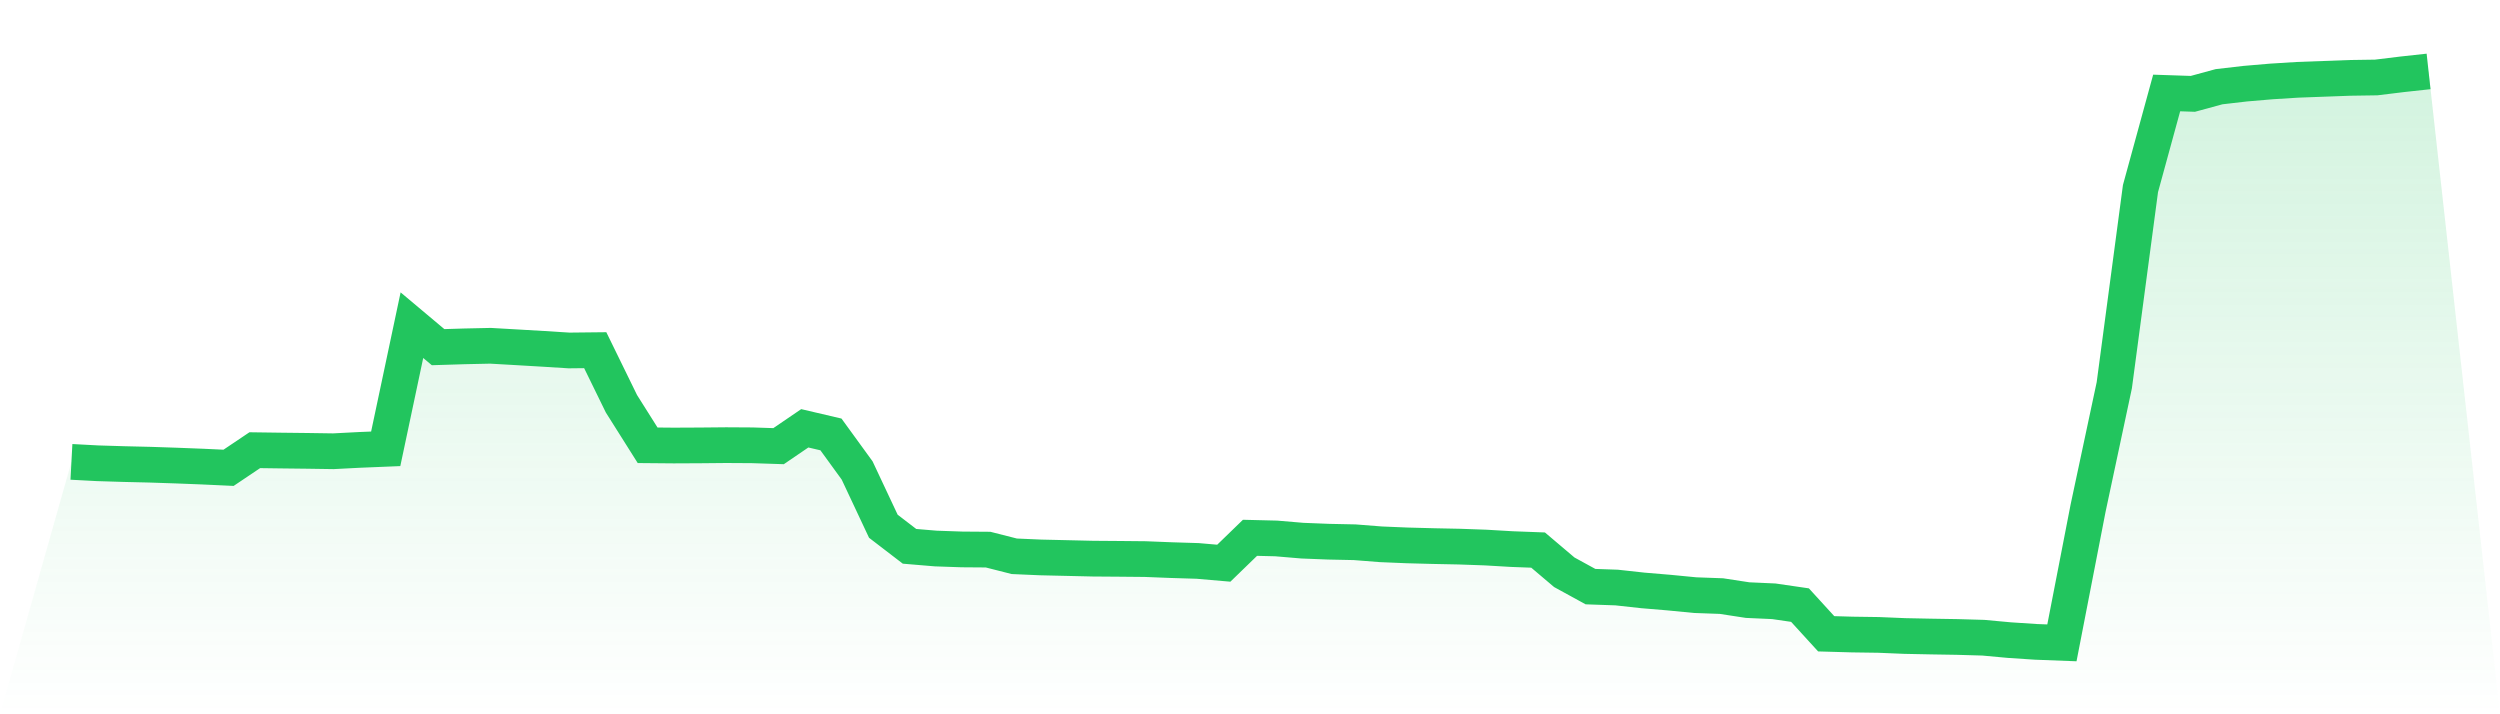 <svg viewBox="0 0 140 40" xmlns="http://www.w3.org/2000/svg">
<defs>
<linearGradient id="gradient" x1="0" x2="0" y1="0" y2="1">
<stop offset="0%" stop-color="#22c55e" stop-opacity="0.2"/>
<stop offset="100%" stop-color="#22c55e" stop-opacity="0"/>
</linearGradient>
</defs>
<path d="M4,25.865 L4,25.865 L5.467,25.943 L6.933,25.988 L8.4,26.023 L9.867,26.072 L11.333,26.129 L12.8,26.197 L14.267,25.211 L15.733,25.231 L17.2,25.248 L18.667,25.27 L20.133,25.194 L21.6,25.134 L23.067,18.21 L24.533,19.441 L26,19.396 L27.467,19.364 L28.933,19.448 L30.4,19.534 L31.867,19.626 L33.333,19.61 L34.8,22.61 L36.267,24.936 L37.733,24.949 L39.2,24.942 L40.667,24.928 L42.133,24.937 L43.6,24.985 L45.067,23.985 L46.533,24.328 L48,26.347 L49.467,29.469 L50.933,30.594 L52.4,30.717 L53.867,30.768 L55.333,30.779 L56.8,31.152 L58.267,31.216 L59.733,31.25 L61.2,31.284 L62.667,31.295 L64.133,31.309 L65.6,31.367 L67.067,31.412 L68.533,31.539 L70,30.117 L71.467,30.153 L72.933,30.277 L74.4,30.335 L75.867,30.366 L77.333,30.481 L78.8,30.542 L80.267,30.581 L81.733,30.611 L83.2,30.663 L84.667,30.749 L86.133,30.804 L87.6,32.047 L89.067,32.851 L90.533,32.902 L92,33.063 L93.467,33.186 L94.933,33.328 L96.4,33.381 L97.867,33.606 L99.333,33.672 L100.8,33.886 L102.267,35.492 L103.733,35.534 L105.2,35.555 L106.667,35.616 L108.133,35.646 L109.6,35.67 L111.067,35.712 L112.533,35.847 L114,35.944 L115.467,36 L116.933,28.456 L118.4,21.575 L119.867,10.56 L121.333,5.207 L122.8,5.256 L124.267,4.856 L125.733,4.686 L127.2,4.561 L128.667,4.469 L130.133,4.415 L131.6,4.361 L133.067,4.339 L134.533,4.16 L136,4 L140,40 L0,40 z" fill="url(#gradient)"/>
<path d="M4,25.865 L4,25.865 L5.467,25.943 L6.933,25.988 L8.4,26.023 L9.867,26.072 L11.333,26.129 L12.8,26.197 L14.267,25.211 L15.733,25.231 L17.2,25.248 L18.667,25.27 L20.133,25.194 L21.6,25.134 L23.067,18.21 L24.533,19.441 L26,19.396 L27.467,19.364 L28.933,19.448 L30.4,19.534 L31.867,19.626 L33.333,19.61 L34.8,22.61 L36.267,24.936 L37.733,24.949 L39.2,24.942 L40.667,24.928 L42.133,24.937 L43.6,24.985 L45.067,23.985 L46.533,24.328 L48,26.347 L49.467,29.469 L50.933,30.594 L52.4,30.717 L53.867,30.768 L55.333,30.779 L56.8,31.152 L58.267,31.216 L59.733,31.25 L61.2,31.284 L62.667,31.295 L64.133,31.309 L65.6,31.367 L67.067,31.412 L68.533,31.539 L70,30.117 L71.467,30.153 L72.933,30.277 L74.4,30.335 L75.867,30.366 L77.333,30.481 L78.8,30.542 L80.267,30.581 L81.733,30.611 L83.2,30.663 L84.667,30.749 L86.133,30.804 L87.6,32.047 L89.067,32.851 L90.533,32.902 L92,33.063 L93.467,33.186 L94.933,33.328 L96.4,33.381 L97.867,33.606 L99.333,33.672 L100.8,33.886 L102.267,35.492 L103.733,35.534 L105.2,35.555 L106.667,35.616 L108.133,35.646 L109.6,35.67 L111.067,35.712 L112.533,35.847 L114,35.944 L115.467,36 L116.933,28.456 L118.4,21.575 L119.867,10.56 L121.333,5.207 L122.8,5.256 L124.267,4.856 L125.733,4.686 L127.2,4.561 L128.667,4.469 L130.133,4.415 L131.6,4.361 L133.067,4.339 L134.533,4.16 L136,4" fill="none" stroke="#22c55e" stroke-width="2"/>
</svg>